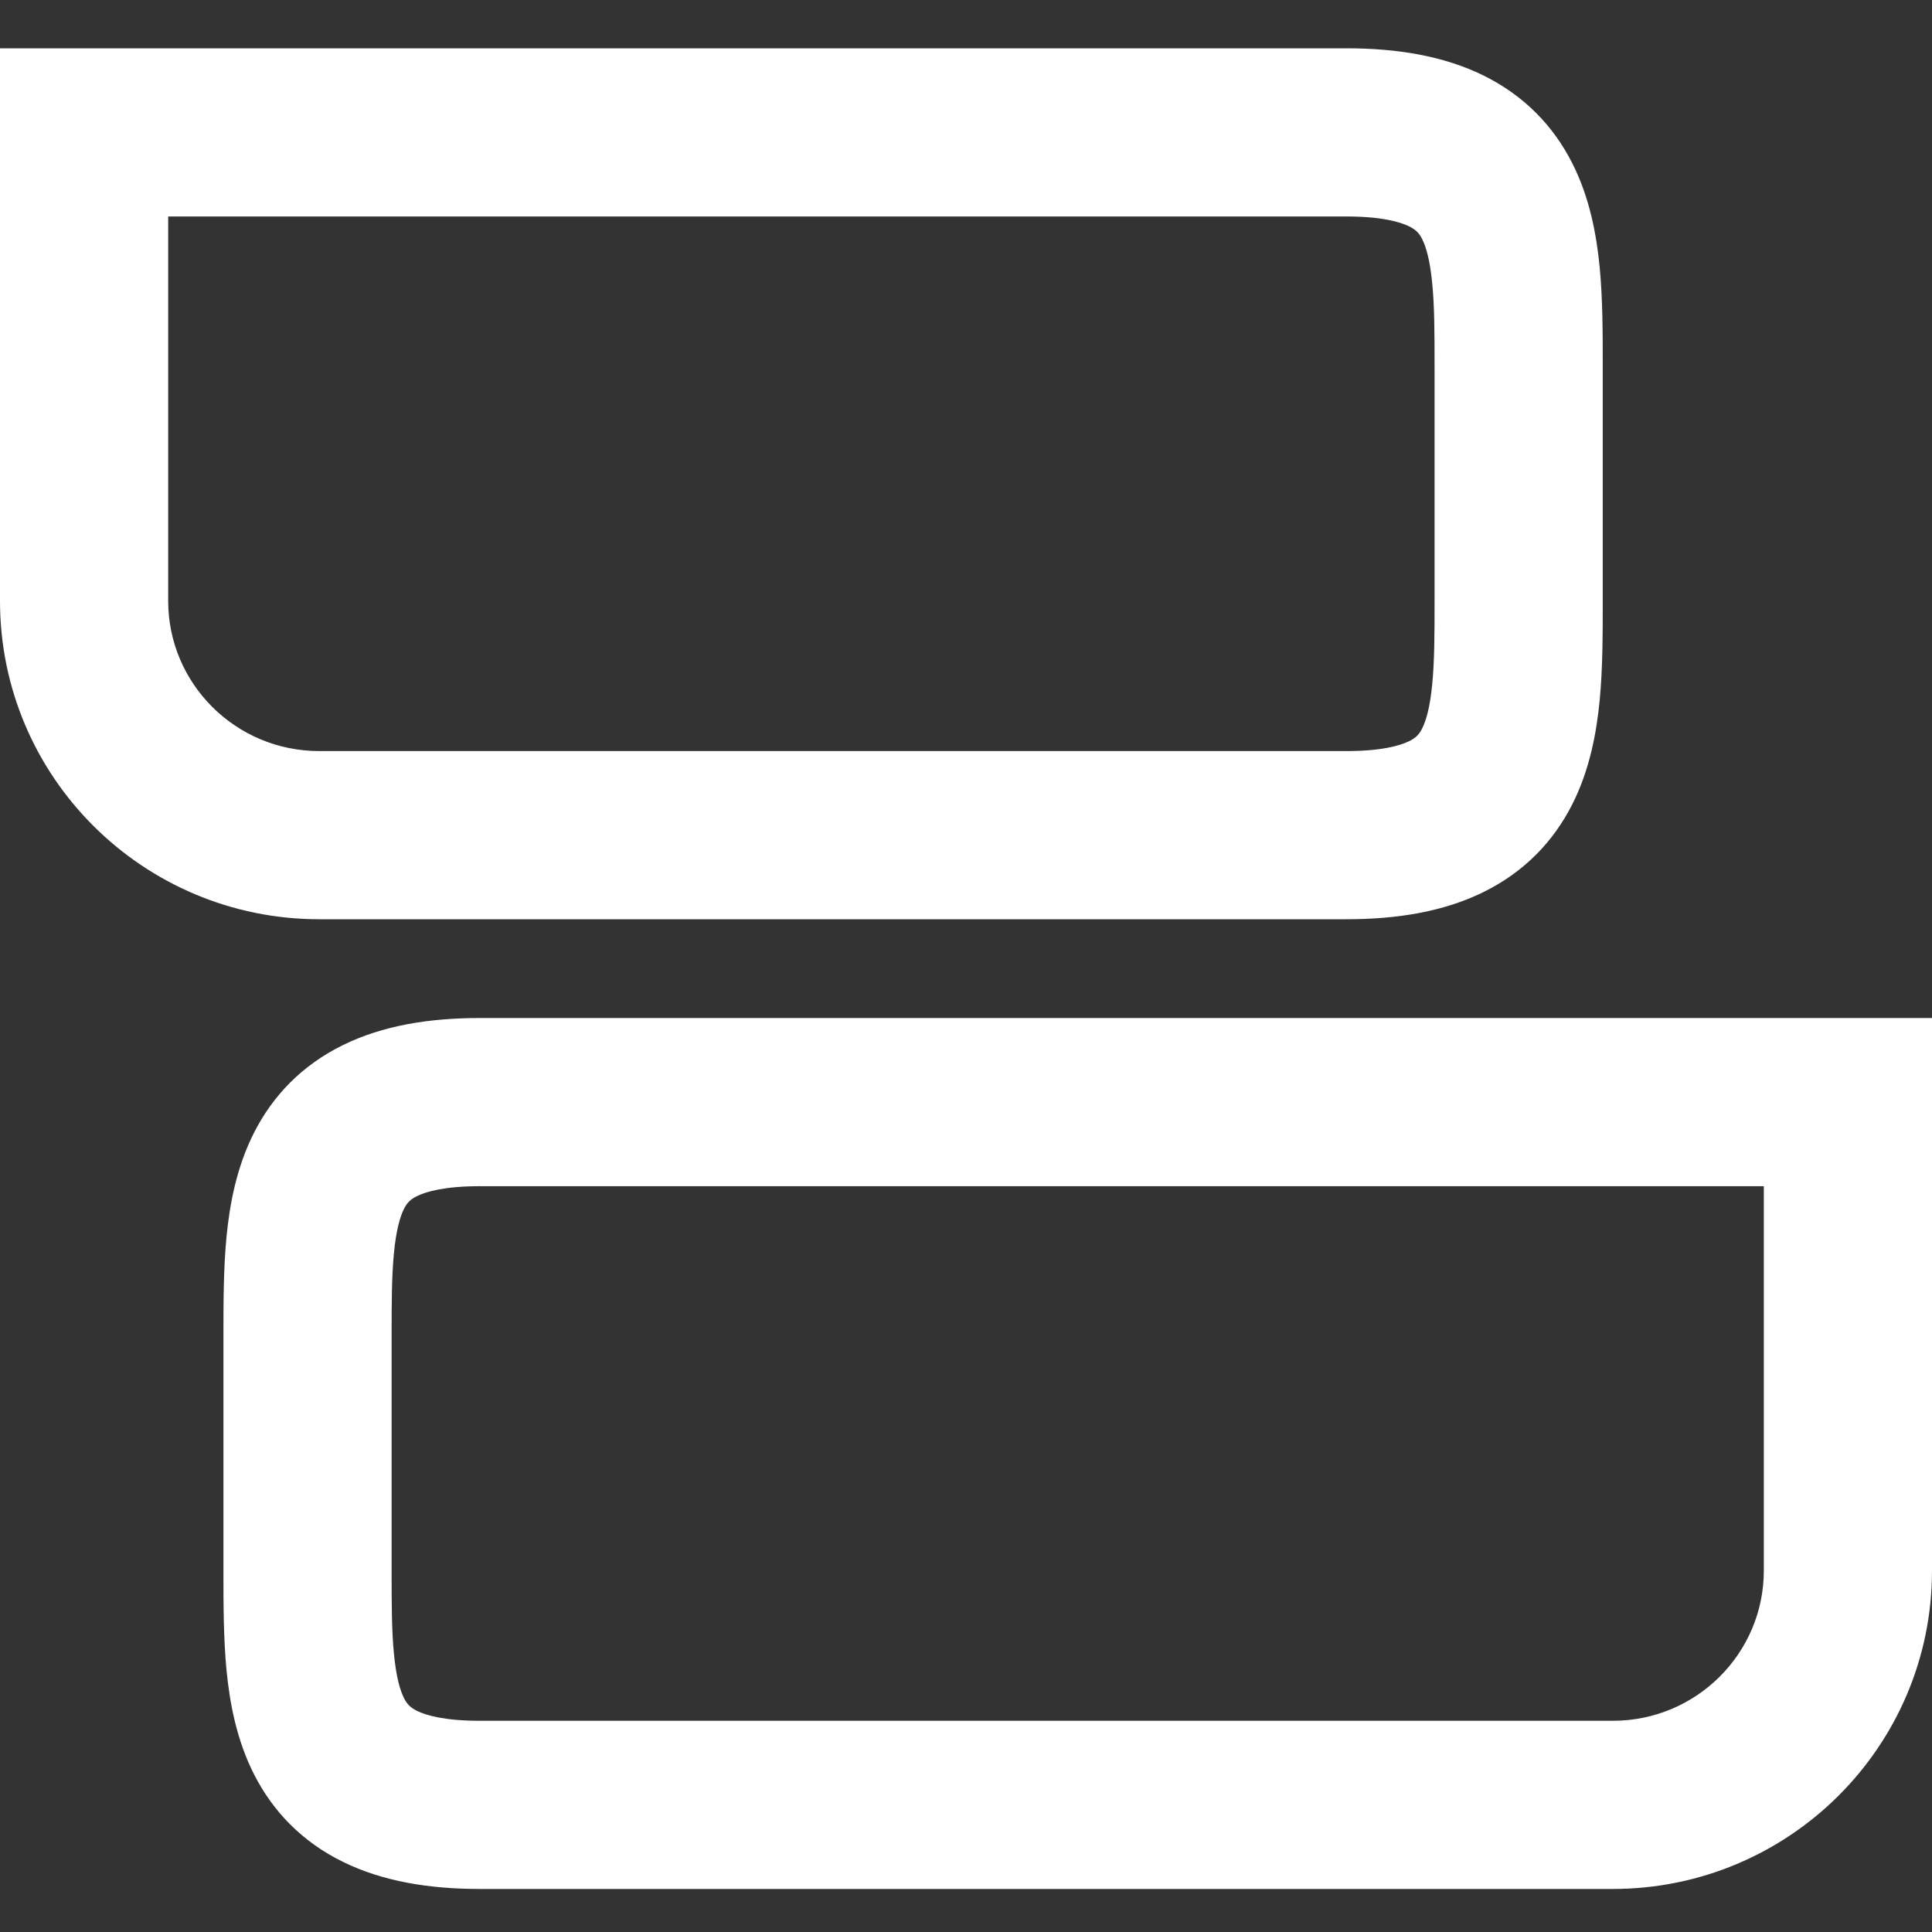 <?xml version="1.0" standalone="no"?>
<svg width="40" height="40" viewBox="0 0 40 40" fill="none" xmlns="http://www.w3.org/2000/svg">
<rect x="0" y="0" width="40" height="40" fill="#333333" stroke="none"/>
<g clip-path="url(#clip0_2002_36)">
<path fill-rule="evenodd" clip-rule="evenodd" d="M0 1H27.877C28.929 1 29.885 1.158 30.704 1.558C31.562 1.979 32.164 2.615 32.549 3.373C32.913 4.089 33.054 4.857 33.12 5.537C33.183 6.201 33.183 6.91 33.183 7.548V12.485C33.183 13.123 33.183 13.831 33.12 14.495C33.054 15.175 32.913 15.943 32.549 16.659C32.164 17.417 31.562 18.054 30.704 18.474C29.885 18.875 28.929 19.032 27.877 19.032H6.61C2.966 19.032 0 16.088 0 12.441V1ZM3.482 4.482V12.441C3.482 14.152 4.876 15.55 6.61 15.55H27.877C28.608 15.55 28.989 15.436 29.173 15.346C29.317 15.276 29.384 15.202 29.444 15.082C29.526 14.92 29.607 14.643 29.653 14.163C29.7 13.681 29.701 13.131 29.701 12.441V7.591C29.701 6.901 29.7 6.351 29.653 5.87C29.607 5.389 29.526 5.112 29.444 4.95C29.384 4.83 29.317 4.757 29.173 4.686C28.989 4.596 28.608 4.482 27.877 4.482H3.482ZM7.105 21.635C7.924 21.234 8.88 21.077 9.932 21.077H40V32.518C40 36.164 37.034 39.109 33.39 39.109H9.932C8.88 39.109 7.924 38.951 7.105 38.55C6.247 38.13 5.645 37.494 5.26 36.736C4.896 36.02 4.755 35.252 4.689 34.572C4.626 33.908 4.626 33.199 4.626 32.561V27.624C4.626 26.986 4.626 26.277 4.689 25.613C4.755 24.933 4.896 24.166 5.26 23.45C5.645 22.692 6.247 22.055 7.105 21.635ZM8.156 25.946C8.109 26.428 8.108 26.977 8.108 27.668V32.518C8.108 33.208 8.109 33.758 8.156 34.239C8.202 34.72 8.283 34.997 8.365 35.159C8.425 35.278 8.492 35.352 8.636 35.423C8.82 35.513 9.201 35.627 9.932 35.627H33.39C35.124 35.627 36.518 34.228 36.518 32.518V24.559H9.932C9.201 24.559 8.82 24.673 8.636 24.763C8.492 24.833 8.425 24.907 8.365 25.026C8.283 25.189 8.202 25.466 8.156 25.946Z" fill="white"/>
</g>
<defs>
<clipPath id="clip0_2002_36">
<rect width="40" height="40" fill="white"/>
</clipPath>
</defs>
</svg>
